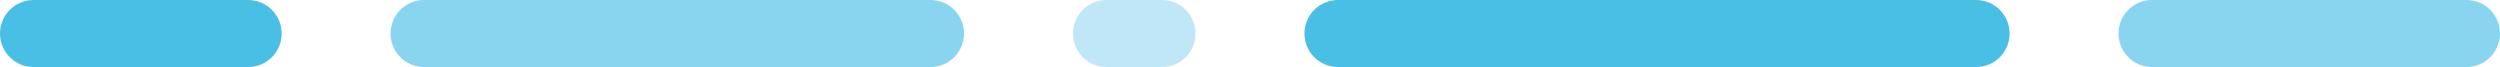 <svg xmlns="http://www.w3.org/2000/svg" id="Layer_2" data-name="Layer 2" viewBox="0 0 596 15.98"><defs><style>      .cls-1 {        fill: #4abfe6;      }      .cls-1, .cls-2, .cls-3 {        fill-rule: evenodd;        stroke-width: 0px;      }      .cls-2 {        fill: #89d5f0;      }      .cls-3 {        fill: #c0e7f7;      }    </style></defs><g id="Layer_1-2" data-name="Layer 1"><path class="cls-3" d="M255.79,7.99C255.79,3.58,259.36,0,263.78,0h13.25c4.41,0,7.99,3.58,7.99,7.99s-3.58,7.99-7.99,7.99h-13.25c-4.41,0-7.99-3.58-7.99-7.99Z"></path><path class="cls-2" d="M505.05,7.99C505.05,3.58,508.63,0,513.04,0h74.97c4.41,0,7.99,3.58,7.99,7.99s-3.58,7.99-7.99,7.99h-74.97c-4.41,0-7.99-3.58-7.99-7.99Z"></path><path class="cls-1" d="M0,7.99C0,3.58,3.58,0,7.99,0h51.17c4.41,0,7.99,3.58,7.99,7.99s-3.58,7.99-7.99,7.99H7.99C3.58,15.98,0,12.4,0,7.99Z"></path><path class="cls-2" d="M93.11,7.99C93.11,3.58,96.68,0,101.09,0h120.74c4.41,0,7.99,3.58,7.99,7.99s-3.58,7.99-7.99,7.99h-120.74c-4.41,0-7.99-3.58-7.99-7.99Z"></path><path class="cls-1" d="M310.98,7.99C310.98,3.58,314.56,0,318.97,0h152.13c4.41,0,7.99,3.58,7.99,7.99s-3.58,7.99-7.99,7.99h-152.13c-4.41,0-7.99-3.58-7.99-7.99Z"></path></g></svg>